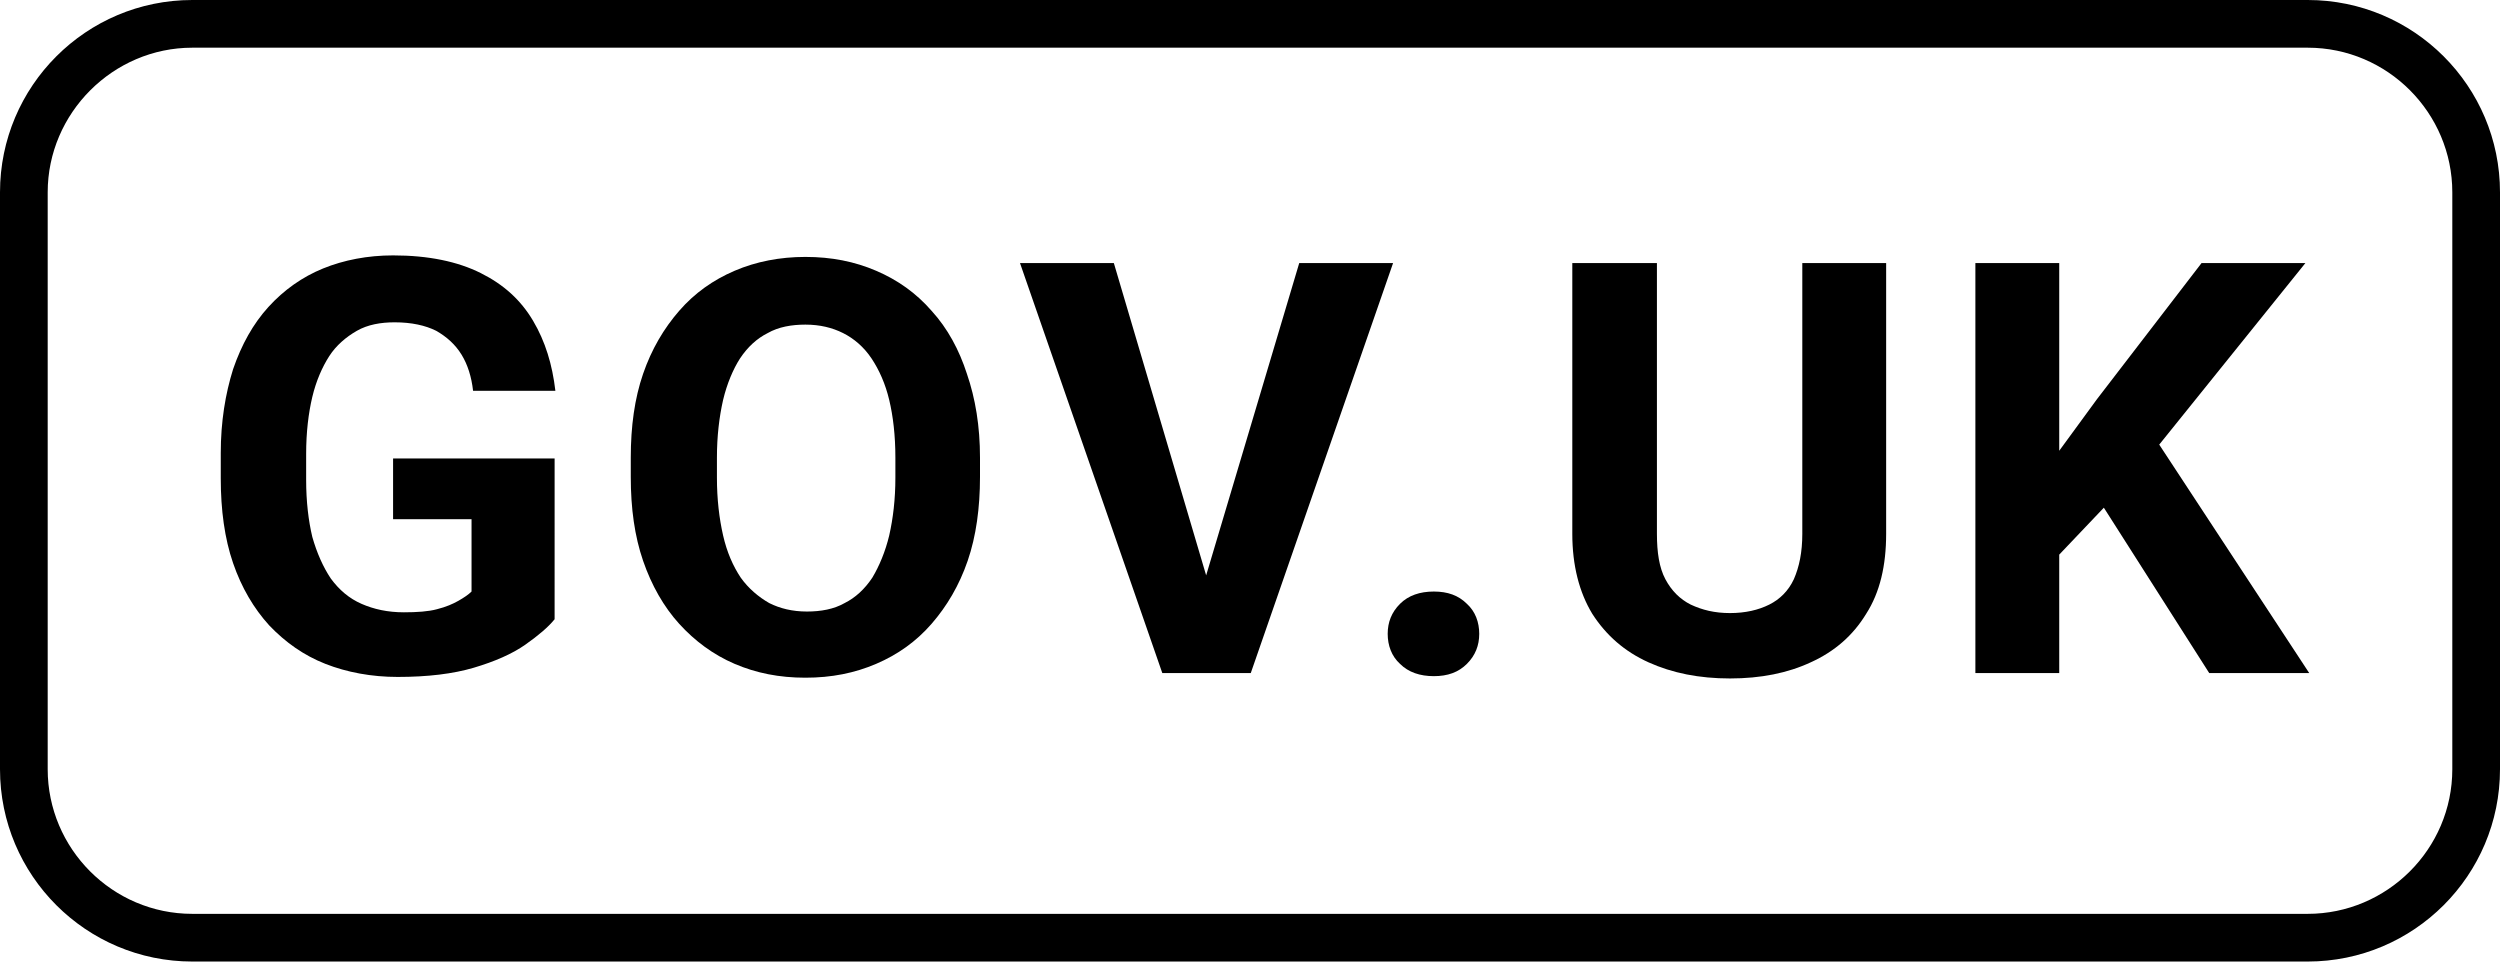 <?xml version="1.0" encoding="utf-8"?>
<!-- Generator: Adobe Illustrator 27.0.0, SVG Export Plug-In . SVG Version: 6.00 Build 0)  -->
<svg version="1.1" id="Layer_1" xmlns="http://www.w3.org/2000/svg" xmlns:xlink="http://www.w3.org/1999/xlink" x="0px" y="0px"
	 viewBox="0 0 325 125" style="enable-background:new 0 0 325 125;" xml:space="preserve">
<g>
	<g>
		<polygon points="287.2,87.5 300.2,87.5 280.7,57.8 299.7,34.2 286.2,34.2 272.6,51.9 267.7,58.6 267.7,34.2 256.8,34.2 
			256.8,87.5 267.7,87.5 267.7,72.1 273.5,66 		"/>
		<path d="M51.3,67.5h10v9.4c-0.4,0.4-1,0.8-1.7,1.2c-0.7,0.4-1.6,0.8-2.8,1.1c-1.1,0.3-2.6,0.4-4.3,0.4c-2.1,0-3.9-0.4-5.5-1.1
			s-2.9-1.8-4-3.3c-1-1.5-1.8-3.3-2.4-5.4c-0.5-2.1-0.8-4.6-0.8-7.4v-3.4c0-2.8,0.3-5.3,0.8-7.4s1.3-3.9,2.2-5.3s2.2-2.5,3.6-3.3
			c1.4-0.8,3.1-1.1,4.9-1.1c2.2,0,4,0.4,5.4,1.1c1.4,0.8,2.5,1.8,3.3,3.1c0.8,1.3,1.3,2.9,1.5,4.7h10.7c-0.4-3.4-1.3-6.4-2.9-9.1
			c-1.6-2.7-3.8-4.7-6.8-6.2c-3-1.5-6.8-2.3-11.4-2.3c-3.3,0-6.4,0.6-9.1,1.7s-5.1,2.8-7.1,5s-3.5,4.9-4.6,8.1
			c-1,3.2-1.6,6.8-1.6,10.9v3.3c0,4.1,0.5,7.8,1.6,11c1.1,3.2,2.7,5.9,4.7,8.1c2.1,2.2,4.5,3.9,7.3,5c2.8,1.1,6,1.7,9.4,1.7
			c3.9,0,7.2-0.4,9.9-1.2c2.7-0.8,5-1.8,6.7-3c1.7-1.2,3-2.3,3.8-3.3V59.6h-21V67.5z"/>
		<path d="M121.1,40.4c-2-2.3-4.4-4-7.2-5.2c-2.8-1.2-5.8-1.8-9.2-1.8c-3.3,0-6.4,0.6-9.2,1.8c-2.8,1.2-5.2,2.9-7.2,5.2
			c-2,2.3-3.6,5-4.7,8.2c-1.1,3.2-1.6,6.8-1.6,10.9v2.5c0,4.1,0.5,7.7,1.6,10.9c1.1,3.2,2.7,6,4.7,8.2c2,2.2,4.4,4,7.2,5.2
			c2.8,1.2,5.8,1.8,9.2,1.8c3.4,0,6.4-0.6,9.2-1.8c2.8-1.2,5.2-2.9,7.2-5.2c2-2.3,3.6-5,4.7-8.2c1.1-3.2,1.6-6.9,1.6-10.9v-2.5
			c0-4.1-0.6-7.7-1.7-10.9C124.7,45.5,123.2,42.7,121.1,40.4z M116.4,62.1c0,2.8-0.3,5.3-0.8,7.5c-0.5,2.1-1.3,4-2.2,5.5
			c-1,1.5-2.2,2.6-3.6,3.3c-1.4,0.8-3.1,1.1-4.9,1.1c-1.9,0-3.5-0.4-4.9-1.1c-1.4-0.8-2.7-1.9-3.7-3.3c-1-1.5-1.8-3.3-2.3-5.5
			c-0.5-2.2-0.8-4.7-0.8-7.5v-2.6c0-2.8,0.3-5.3,0.8-7.5c0.5-2.1,1.3-4,2.2-5.4c1-1.5,2.2-2.6,3.6-3.3c1.4-0.8,3.1-1.1,4.9-1.1
			c1.9,0,3.5,0.4,4.9,1.1c1.4,0.7,2.7,1.8,3.7,3.3c1,1.5,1.8,3.3,2.3,5.4c0.5,2.1,0.8,4.6,0.8,7.5V62.1z"/>
		<polygon points="168.9,34.2 156.8,74.8 144.8,34.2 132.6,34.2 151.1,87.5 154.5,87.5 159.2,87.5 162.6,87.5 181.1,34.2 		"/>
		<path d="M234.3,69.4c0,2.4-0.4,4.3-1.1,5.9c-0.7,1.5-1.8,2.6-3.2,3.3c-1.4,0.7-3.1,1.1-5.1,1.1c-2,0-3.6-0.4-5.1-1.1
			c-1.4-0.7-2.5-1.8-3.3-3.3c-0.8-1.5-1.1-3.5-1.1-5.9V34.2h-11v35.2c0,4.1,0.9,7.6,2.6,10.4c1.8,2.8,4.2,4.9,7.3,6.3
			c3.1,1.4,6.6,2.1,10.6,2.1c4,0,7.5-0.7,10.5-2.1c3.1-1.4,5.5-3.5,7.2-6.3c1.8-2.8,2.6-6.3,2.6-10.4V34.2h-10.9V69.4z"/>
		<path d="M186.4,76.9c-1.8,0-3.3,0.5-4.4,1.6c-1.1,1.1-1.6,2.4-1.6,3.9s0.5,2.9,1.6,3.9c1.1,1.1,2.6,1.6,4.4,1.6
			c1.8,0,3.2-0.5,4.3-1.6c1.1-1.1,1.6-2.4,1.6-3.9s-0.5-2.9-1.6-3.9C189.6,77.4,188.2,76.9,186.4,76.9z"/>
	</g>
	<g>
		<path d="M300,125H25c-13.8,0-25-11.2-25-25V25C0,11.2,11.2,0,25,0h275c13.8,0,25,11.2,25,25v75C325,113.8,313.8,125,300,125z
			 M25,6.2C14.7,6.2,6.2,14.7,6.2,25v75c0,10.3,8.4,18.8,18.8,18.8h275c10.3,0,18.8-8.4,18.8-18.8V25c0-10.3-8.4-18.8-18.8-18.8H25z
			"/>
	</g>
</g>
</svg>
